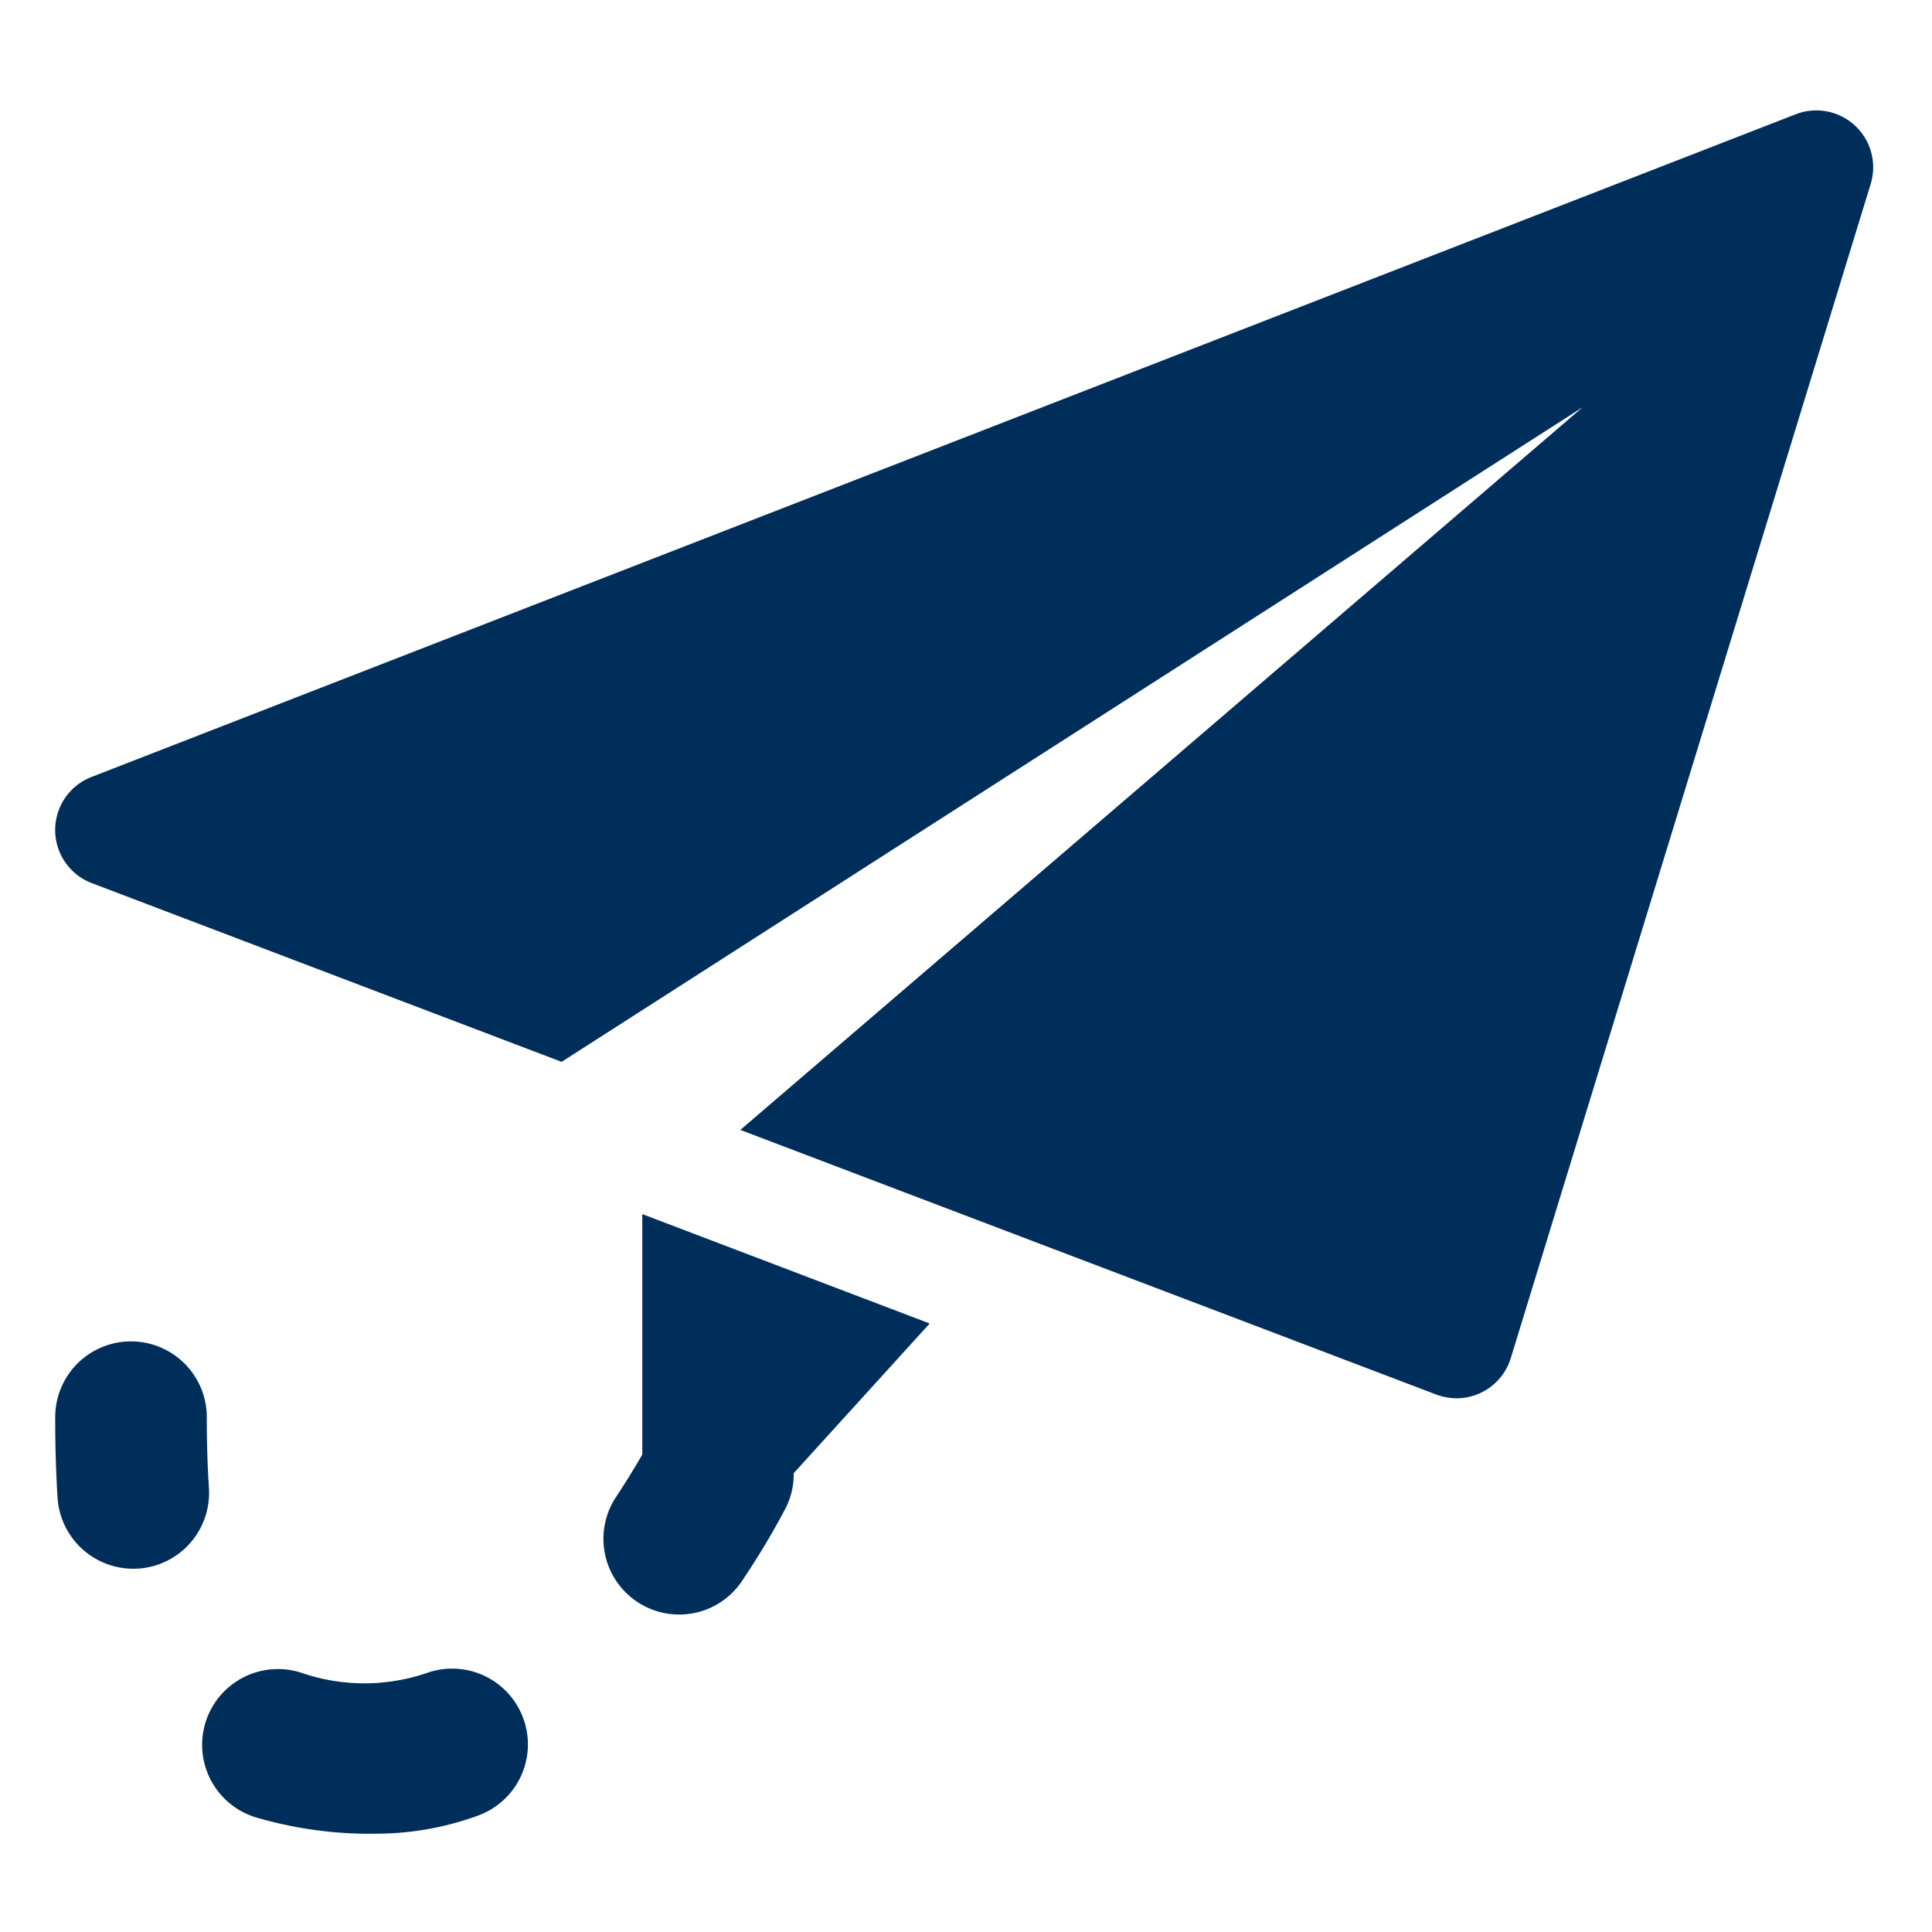<svg xmlns="http://www.w3.org/2000/svg" xmlns:xlink="http://www.w3.org/1999/xlink" width="70" height="70" viewBox="0 0 70 70">
  <rect x="0" y="0" width="70" height="70" fill="#808080" stroke="none"/>
  <defs>
    <clipPath id="clip-enquiry-icon">
      <rect width="70" height="70"/>
    </clipPath>
  </defs>
  <g id="enquiry-icon" clip-path="url(#clip-enquiry-icon)">
    <rect width="70" height="70" fill="#fff"/>
    <g id="Group_2" data-name="Group 2" transform="translate(-1.667 -8.234)">
      <g id="Group_1" data-name="Group 1" transform="translate(3.667 56.834)">
        <path id="Path_1" data-name="Path 1" d="M29.026,73.2a2.743,2.743,0,0,1-2.285-4.26c.774-1.17,1.223-2.026,1.252-2.083a2.744,2.744,0,0,1,4.883,2.507,28.588,28.588,0,0,1-1.565,2.61A2.729,2.729,0,0,1,29.026,73.2Z" transform="translate(-6.42 -63.303)" fill="#002e5b"/>
        <path id="Path_2" data-name="Path 2" d="M16.067,82.5a14.668,14.668,0,0,1-4.417-.6A2.745,2.745,0,1,1,13.3,76.661a7.014,7.014,0,0,0,4.565.017,2.745,2.745,0,0,1,1.869,5.162,10.775,10.775,0,0,1-3.664.659Z" transform="translate(-4.405 -64.661)" fill="#002e5b"/>
        <path id="Path_3" data-name="Path 3" d="M6.491,71.255A2.749,2.749,0,0,1,3.753,68.69q-.087-1.37-.086-2.926a2.746,2.746,0,1,1,5.492,0q0,1.365.078,2.569a2.749,2.749,0,0,1-2.561,2.918C6.61,71.251,6.553,71.255,6.491,71.255Z" transform="translate(-3.667 -63.017)" fill="#002e5b"/>
      </g>
      <path id="Path_4" data-name="Path 4" d="M27.887,57.767v10.1a2.057,2.057,0,0,0,3.582,1.383L38.3,61.731Z" transform="translate(-2.949 -5.544)" fill="#002e5b"/>
      <path id="Path_5" data-name="Path 5" d="M68.877,12.785a2.059,2.059,0,0,0-2.145-.412L4.98,36.386a2.06,2.06,0,0,0,.012,3.845l17.023,6.476,37-23.722L28.491,49.173l25.215,9.588a2.15,2.15,0,0,0,.733.135,2.035,2.035,0,0,0,.905-.21,2.059,2.059,0,0,0,1.062-1.247L69.445,14.9a2.063,2.063,0,0,0-.568-2.116Z" transform="translate(0)" fill="#002e5b"/>
    </g>
  </g>
</svg>
